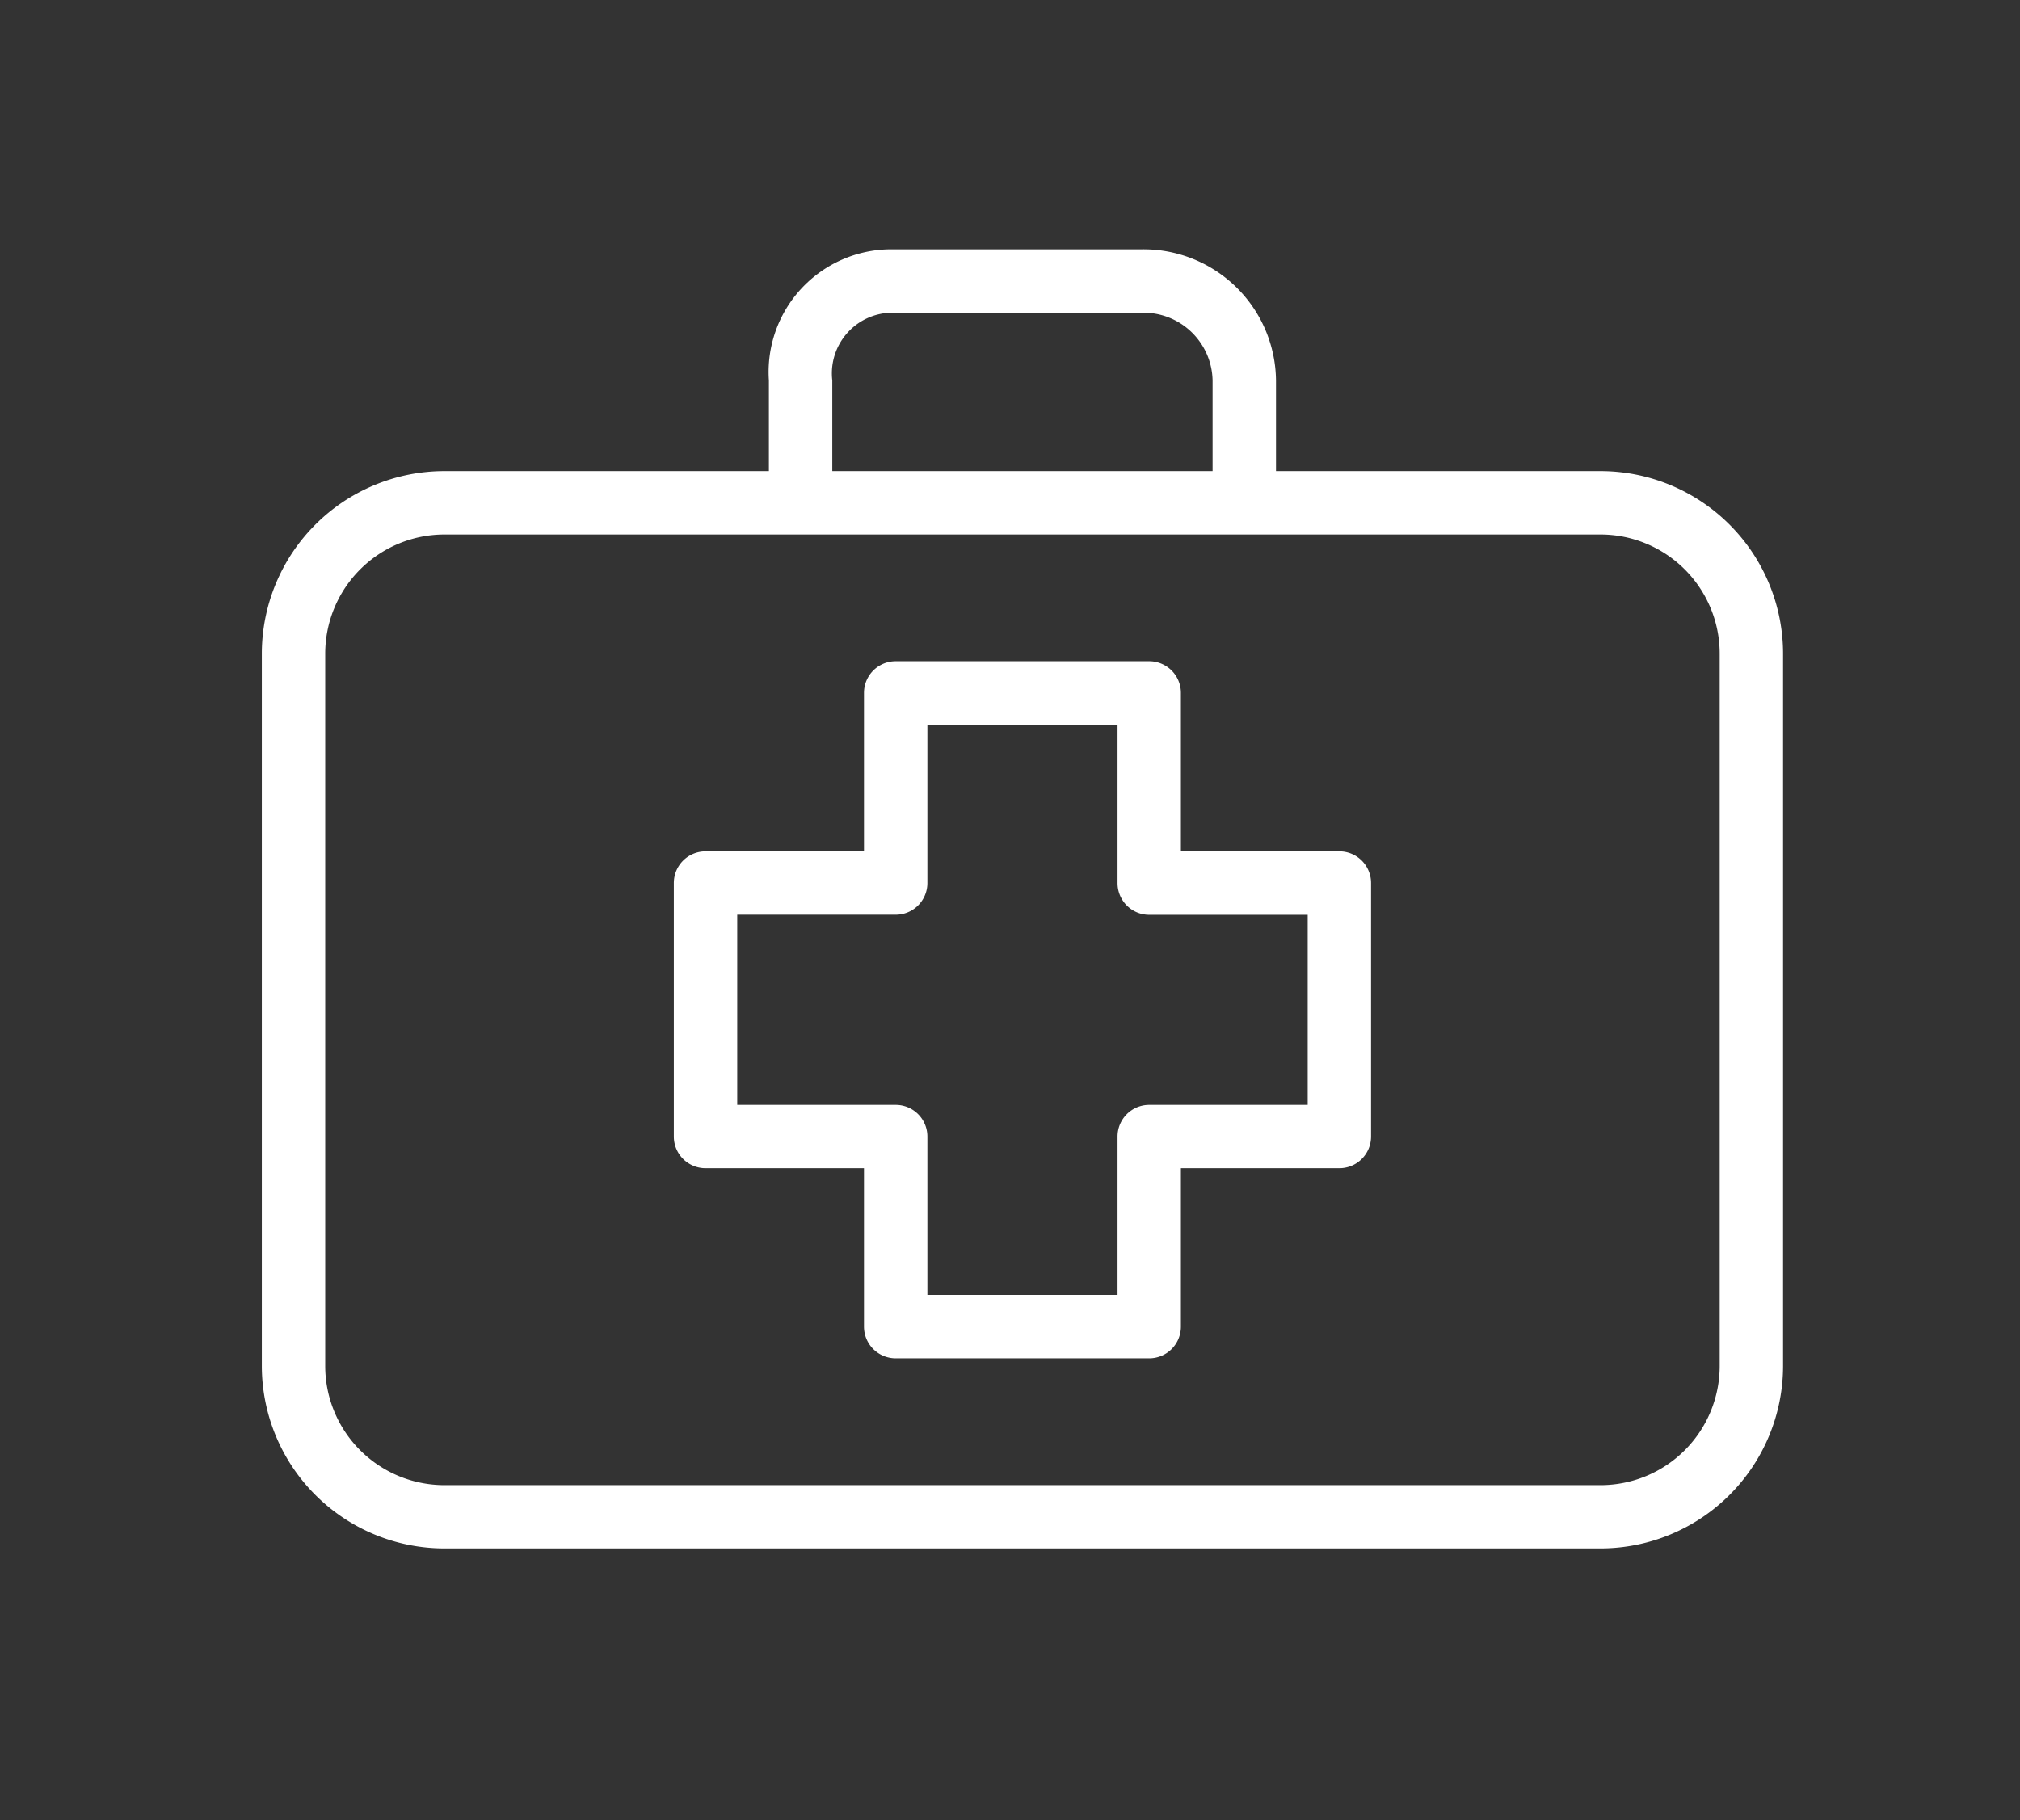 <svg xmlns="http://www.w3.org/2000/svg" xmlns:xlink="http://www.w3.org/1999/xlink" width="81" height="73" viewBox="0 0 81 73">
  <rect x="0" y="0" width="81" height="73" fill="#333333" stroke="none"/>
  <defs>
    <clipPath id="clip-icon-medico">
      <rect width="81" height="73"/>
    </clipPath>
  </defs>
  <g id="icon-medico" clip-path="url(#clip-icon-medico)">
    <g id="Grupo_9" data-name="Grupo 9" transform="translate(-662.501 -523)">
      <g id="Grupo_8" data-name="Grupo 8" transform="translate(673 533)">
        <g id="Grupo_7" data-name="Grupo 7" transform="translate(0 0)">
          <g id="Grupo_6" data-name="Grupo 6">
            <path id="Caminho_14" data-name="Caminho 14" d="M165.355,183.625H159v-6.354A1.271,1.271,0,0,0,157.73,176H147.563a1.271,1.271,0,0,0-1.271,1.271v6.354h-6.354a1.271,1.271,0,0,0-1.271,1.271v10.167a1.271,1.271,0,0,0,1.271,1.271h6.354v6.354a1.271,1.271,0,0,0,1.271,1.271H157.73A1.271,1.271,0,0,0,159,202.688v-6.354h6.354a1.271,1.271,0,0,0,1.271-1.271V184.9A1.271,1.271,0,0,0,165.355,183.625Zm-1.271,10.167H157.73a1.271,1.271,0,0,0-1.271,1.271v6.354h-7.625v-6.354a1.271,1.271,0,0,0-1.271-1.271h-6.354v-7.625h6.354a1.271,1.271,0,0,0,1.271-1.271v-6.354h7.625V184.9a1.271,1.271,0,0,0,1.271,1.271h6.354Z" transform="translate(-122.146 -159.479)" fill="#fff"/>
            <path id="Caminho_15" data-name="Caminho 15" d="M53.682,46.229H40.667V42.592a5.313,5.313,0,0,0-5.354-5.259H25.233a4.921,4.921,0,0,0-4.9,5.259v3.637H7.319A7.326,7.326,0,0,0,0,53.548V82.119a7.326,7.326,0,0,0,7.319,7.319H53.682A7.326,7.326,0,0,0,61,82.119V53.548A7.326,7.326,0,0,0,53.682,46.229ZM22.875,42.592a2.434,2.434,0,0,1,2.357-2.717h10.08a2.769,2.769,0,0,1,2.812,2.717v3.637H22.875ZM58.459,82.115A4.782,4.782,0,0,1,53.682,86.9H7.319a4.782,4.782,0,0,1-4.777-4.777V53.548a4.782,4.782,0,0,1,4.777-4.777H53.682a4.782,4.782,0,0,1,4.777,4.777V82.115Z" transform="translate(0 -37.333)" fill="#fff"/>
          </g>
        </g>
      </g>
    </g>
  </g>
</svg>
